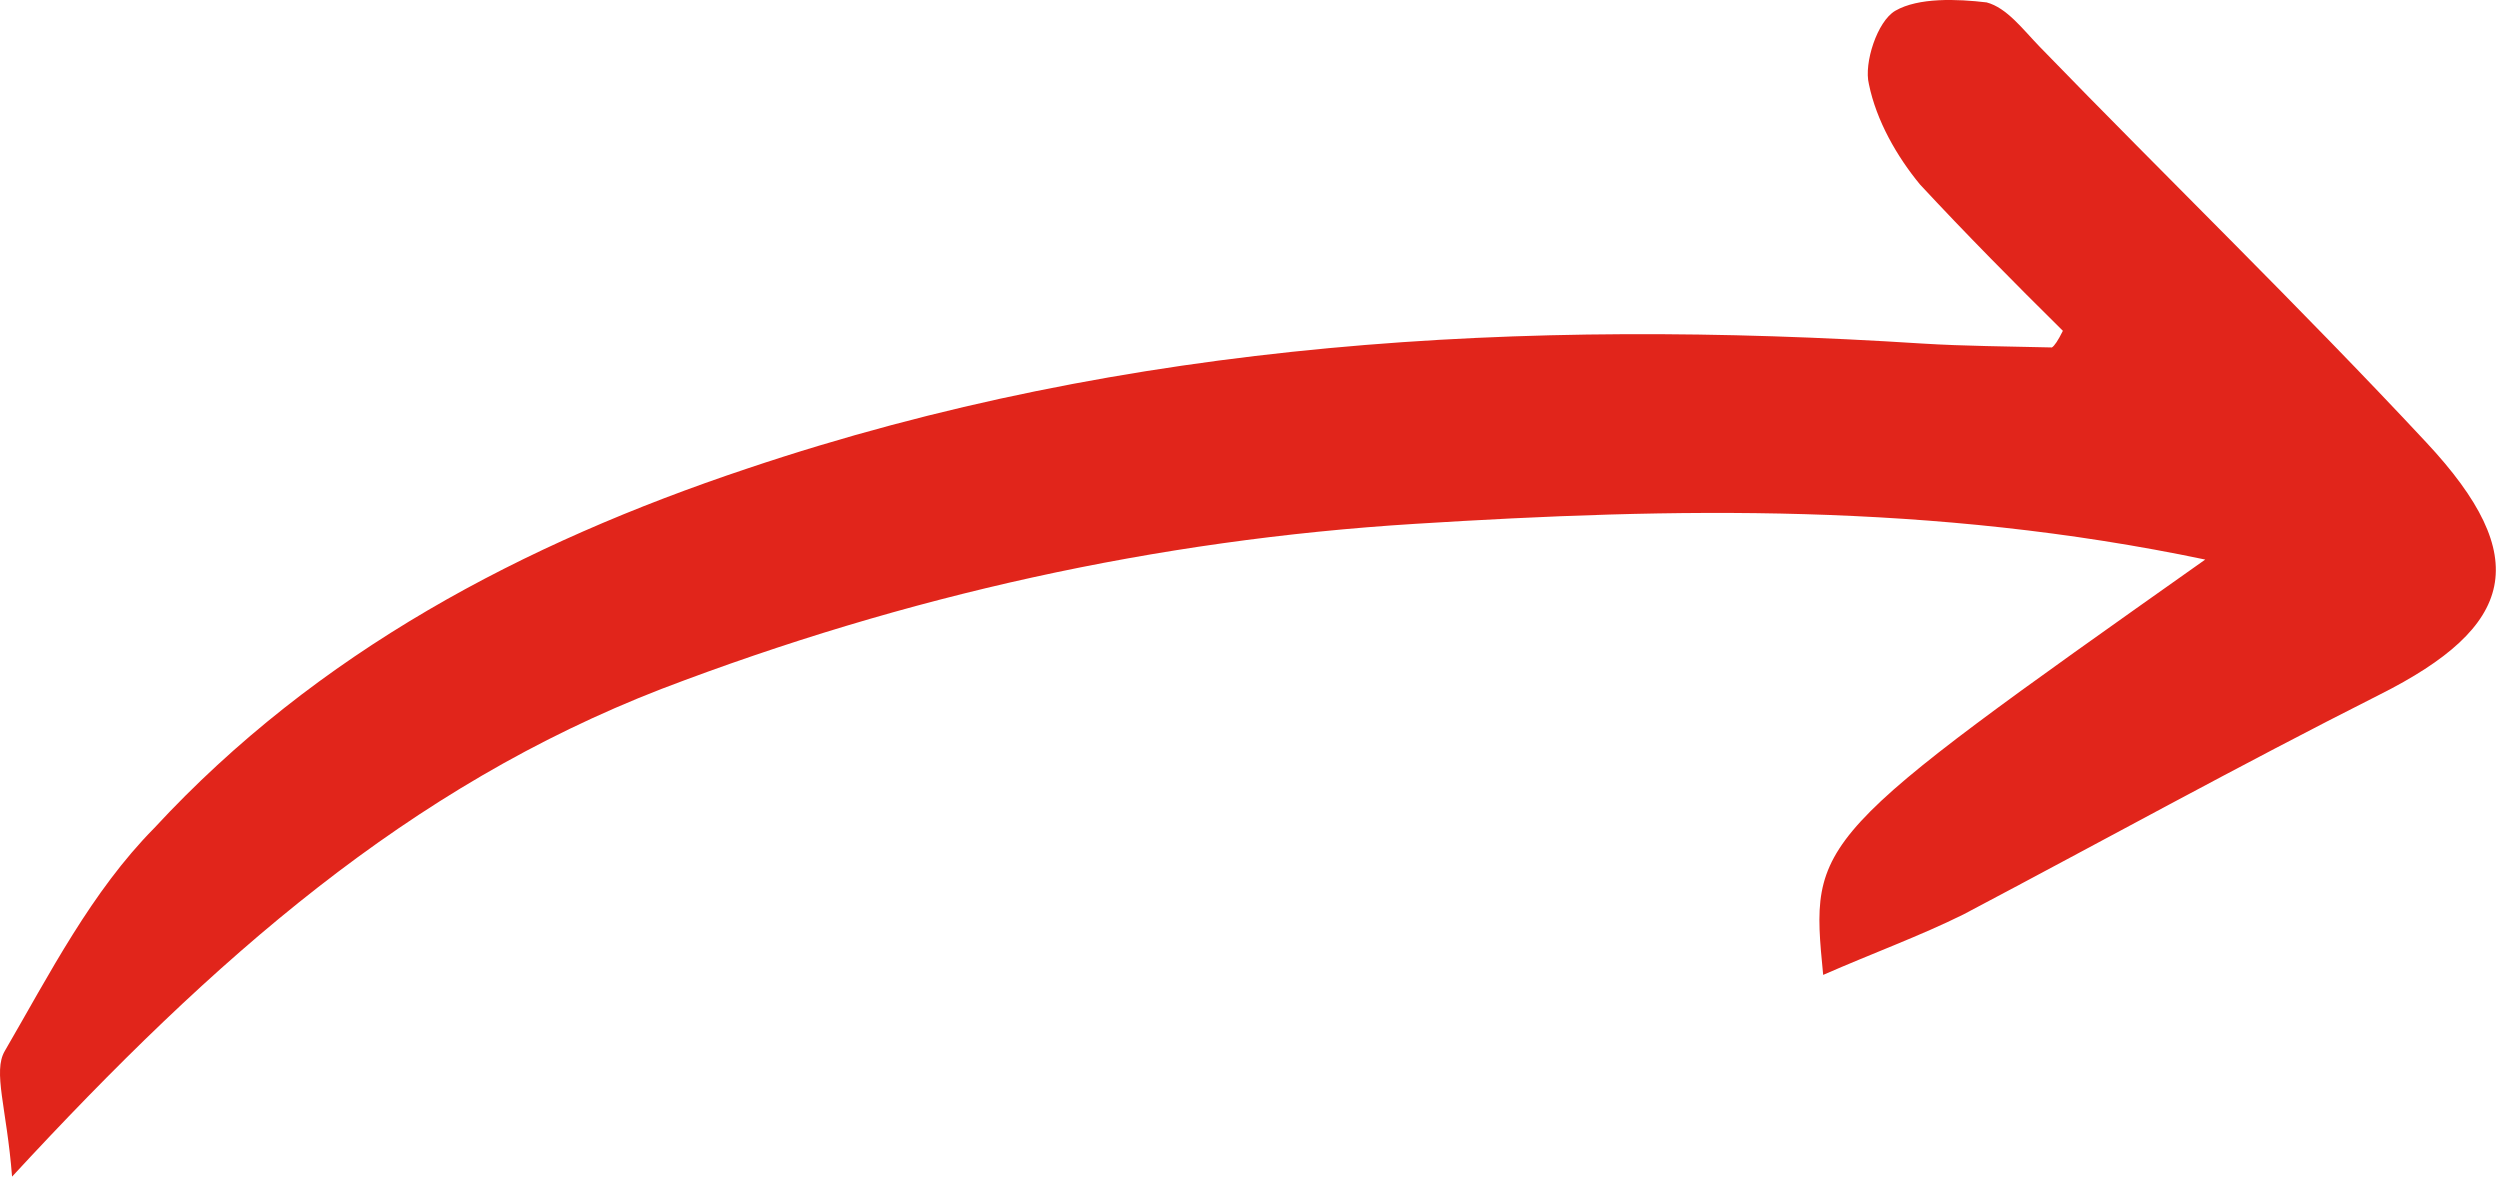 <?xml version="1.0" encoding="UTF-8"?> <svg xmlns="http://www.w3.org/2000/svg" width="52" height="25" viewBox="0 0 52 25" fill="none"><path d="M0.251 24.474C0.14 23.045 -0.153 22.29 0.1 21.86C1.032 20.256 1.902 18.546 3.21 17.222C6.599 13.56 10.872 11.306 15.545 9.745C23.505 7.068 31.676 6.614 39.988 7.146C40.877 7.201 41.736 7.203 42.679 7.227C42.732 7.196 42.809 7.081 42.908 6.881C41.909 5.894 40.88 4.854 39.935 3.836C39.459 3.259 39.028 2.512 38.873 1.749C38.765 1.314 39.047 0.441 39.422 0.224C39.904 -0.055 40.709 -0.022 41.322 0.05C41.744 0.162 42.075 0.611 42.428 0.975C45.079 3.709 47.836 6.381 50.464 9.199C52.707 11.6 52.319 13.032 49.493 14.45C46.56 15.93 43.688 17.517 40.84 19.02C39.951 19.462 38.948 19.828 37.922 20.278C37.647 17.452 37.647 17.452 45.869 11.639C40.178 10.447 34.812 10.56 29.431 10.896C24.05 11.231 18.855 12.382 13.761 14.329C8.506 16.367 4.473 19.904 0.251 24.474Z" fill="#E1251B"></path></svg> 